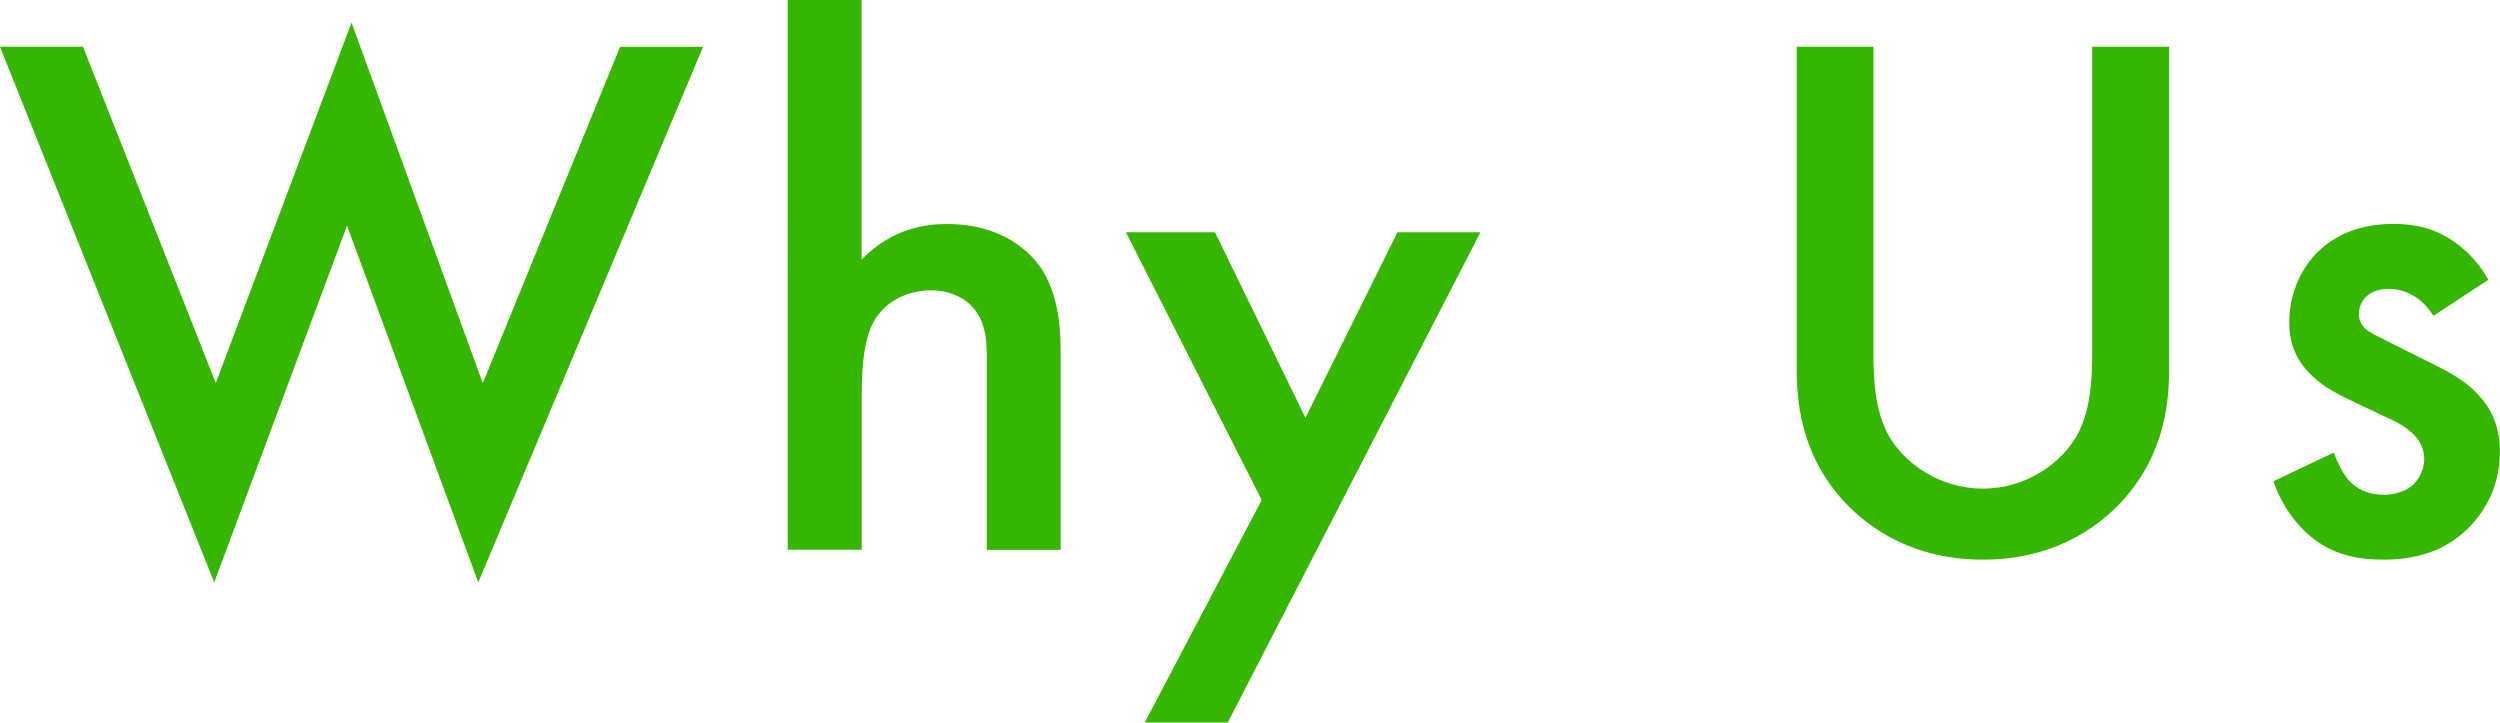 <?xml version="1.0" encoding="UTF-8"?>
<svg id="_レイヤー_2" data-name="レイヤー 2" xmlns="http://www.w3.org/2000/svg" viewBox="0 0 227.43 65.74">
  <defs>
    <style>
      .cls-1 {
        fill: #35b600;
      }
    </style>
  </defs>
  <g id="_レイヤー_1-2" data-name="レイヤー 1">
    <g>
      <path class="cls-1" d="M7.55,4.25l12.08,30.6L31.98,2.06l11.94,32.8,12.49-30.6h7.55l-20.45,48.72-11.94-32.46-12.08,32.46L0,4.25h7.55Z"/>
      <path class="cls-1" d="M71.65,0h6.73v23.61c2.88-2.95,6.04-3.23,7.75-3.23,5.28,0,7.68,2.75,8.51,3.91,1.78,2.61,1.85,5.97,1.85,8.03v17.7h-6.72v-17.09c0-1.72,0-3.57-1.3-5.01-.75-.82-2.06-1.51-3.77-1.51-2.26,0-4.05,1.1-4.94,2.4-.96,1.37-1.37,3.57-1.37,7.27v13.93h-6.73V0Z"/>
      <path class="cls-1" d="M114.78,45.49l-12.35-24.36h8.1l8.23,16.88,8.37-16.88h7.55l-22.99,44.6h-7.55l10.64-20.24Z"/>
      <path class="cls-1" d="M170.43,4.25v27.58c0,2.47.07,5.49,1.44,7.89,1.37,2.33,4.46,4.73,8.51,4.73s7.14-2.4,8.51-4.73c1.37-2.4,1.44-5.42,1.44-7.89V4.25h7v29.44c0,3.64-.75,8.03-4.25,11.87-2.4,2.61-6.45,5.35-12.69,5.35s-10.29-2.74-12.69-5.35c-3.5-3.84-4.25-8.23-4.25-11.87V4.25h7Z"/>
      <path class="cls-1" d="M221.39,28.75c-.69-1.1-1.99-2.47-4.12-2.47-.96,0-1.65.34-2.06.75-.34.34-.62.89-.62,1.51,0,.75.34,1.24.96,1.65.41.27.82.41,2.26,1.17l3.43,1.71c1.51.75,2.95,1.51,4.05,2.68,1.58,1.58,2.13,3.36,2.13,5.35,0,2.61-.96,4.87-2.54,6.59-2.26,2.47-5.08,3.22-8.1,3.22-1.85,0-4.19-.27-6.25-1.85-1.65-1.23-3.02-3.22-3.71-5.28l5.49-2.61c.34.96.96,2.2,1.58,2.74.41.41,1.37,1.1,2.95,1.1,1.03,0,2.13-.34,2.74-.96.55-.55.96-1.44.96-2.26s-.27-1.51-.89-2.2c-.82-.82-1.78-1.3-2.88-1.78l-2.47-1.17c-1.3-.62-2.88-1.37-3.98-2.47-1.51-1.44-2.06-3.02-2.06-4.87,0-2.33.89-4.6,2.4-6.18,1.3-1.37,3.5-2.75,7.07-2.75,2.06,0,3.71.41,5.35,1.51.96.62,2.26,1.72,3.29,3.57l-5.01,3.29Z"/>
    </g>
  </g>
</svg>
